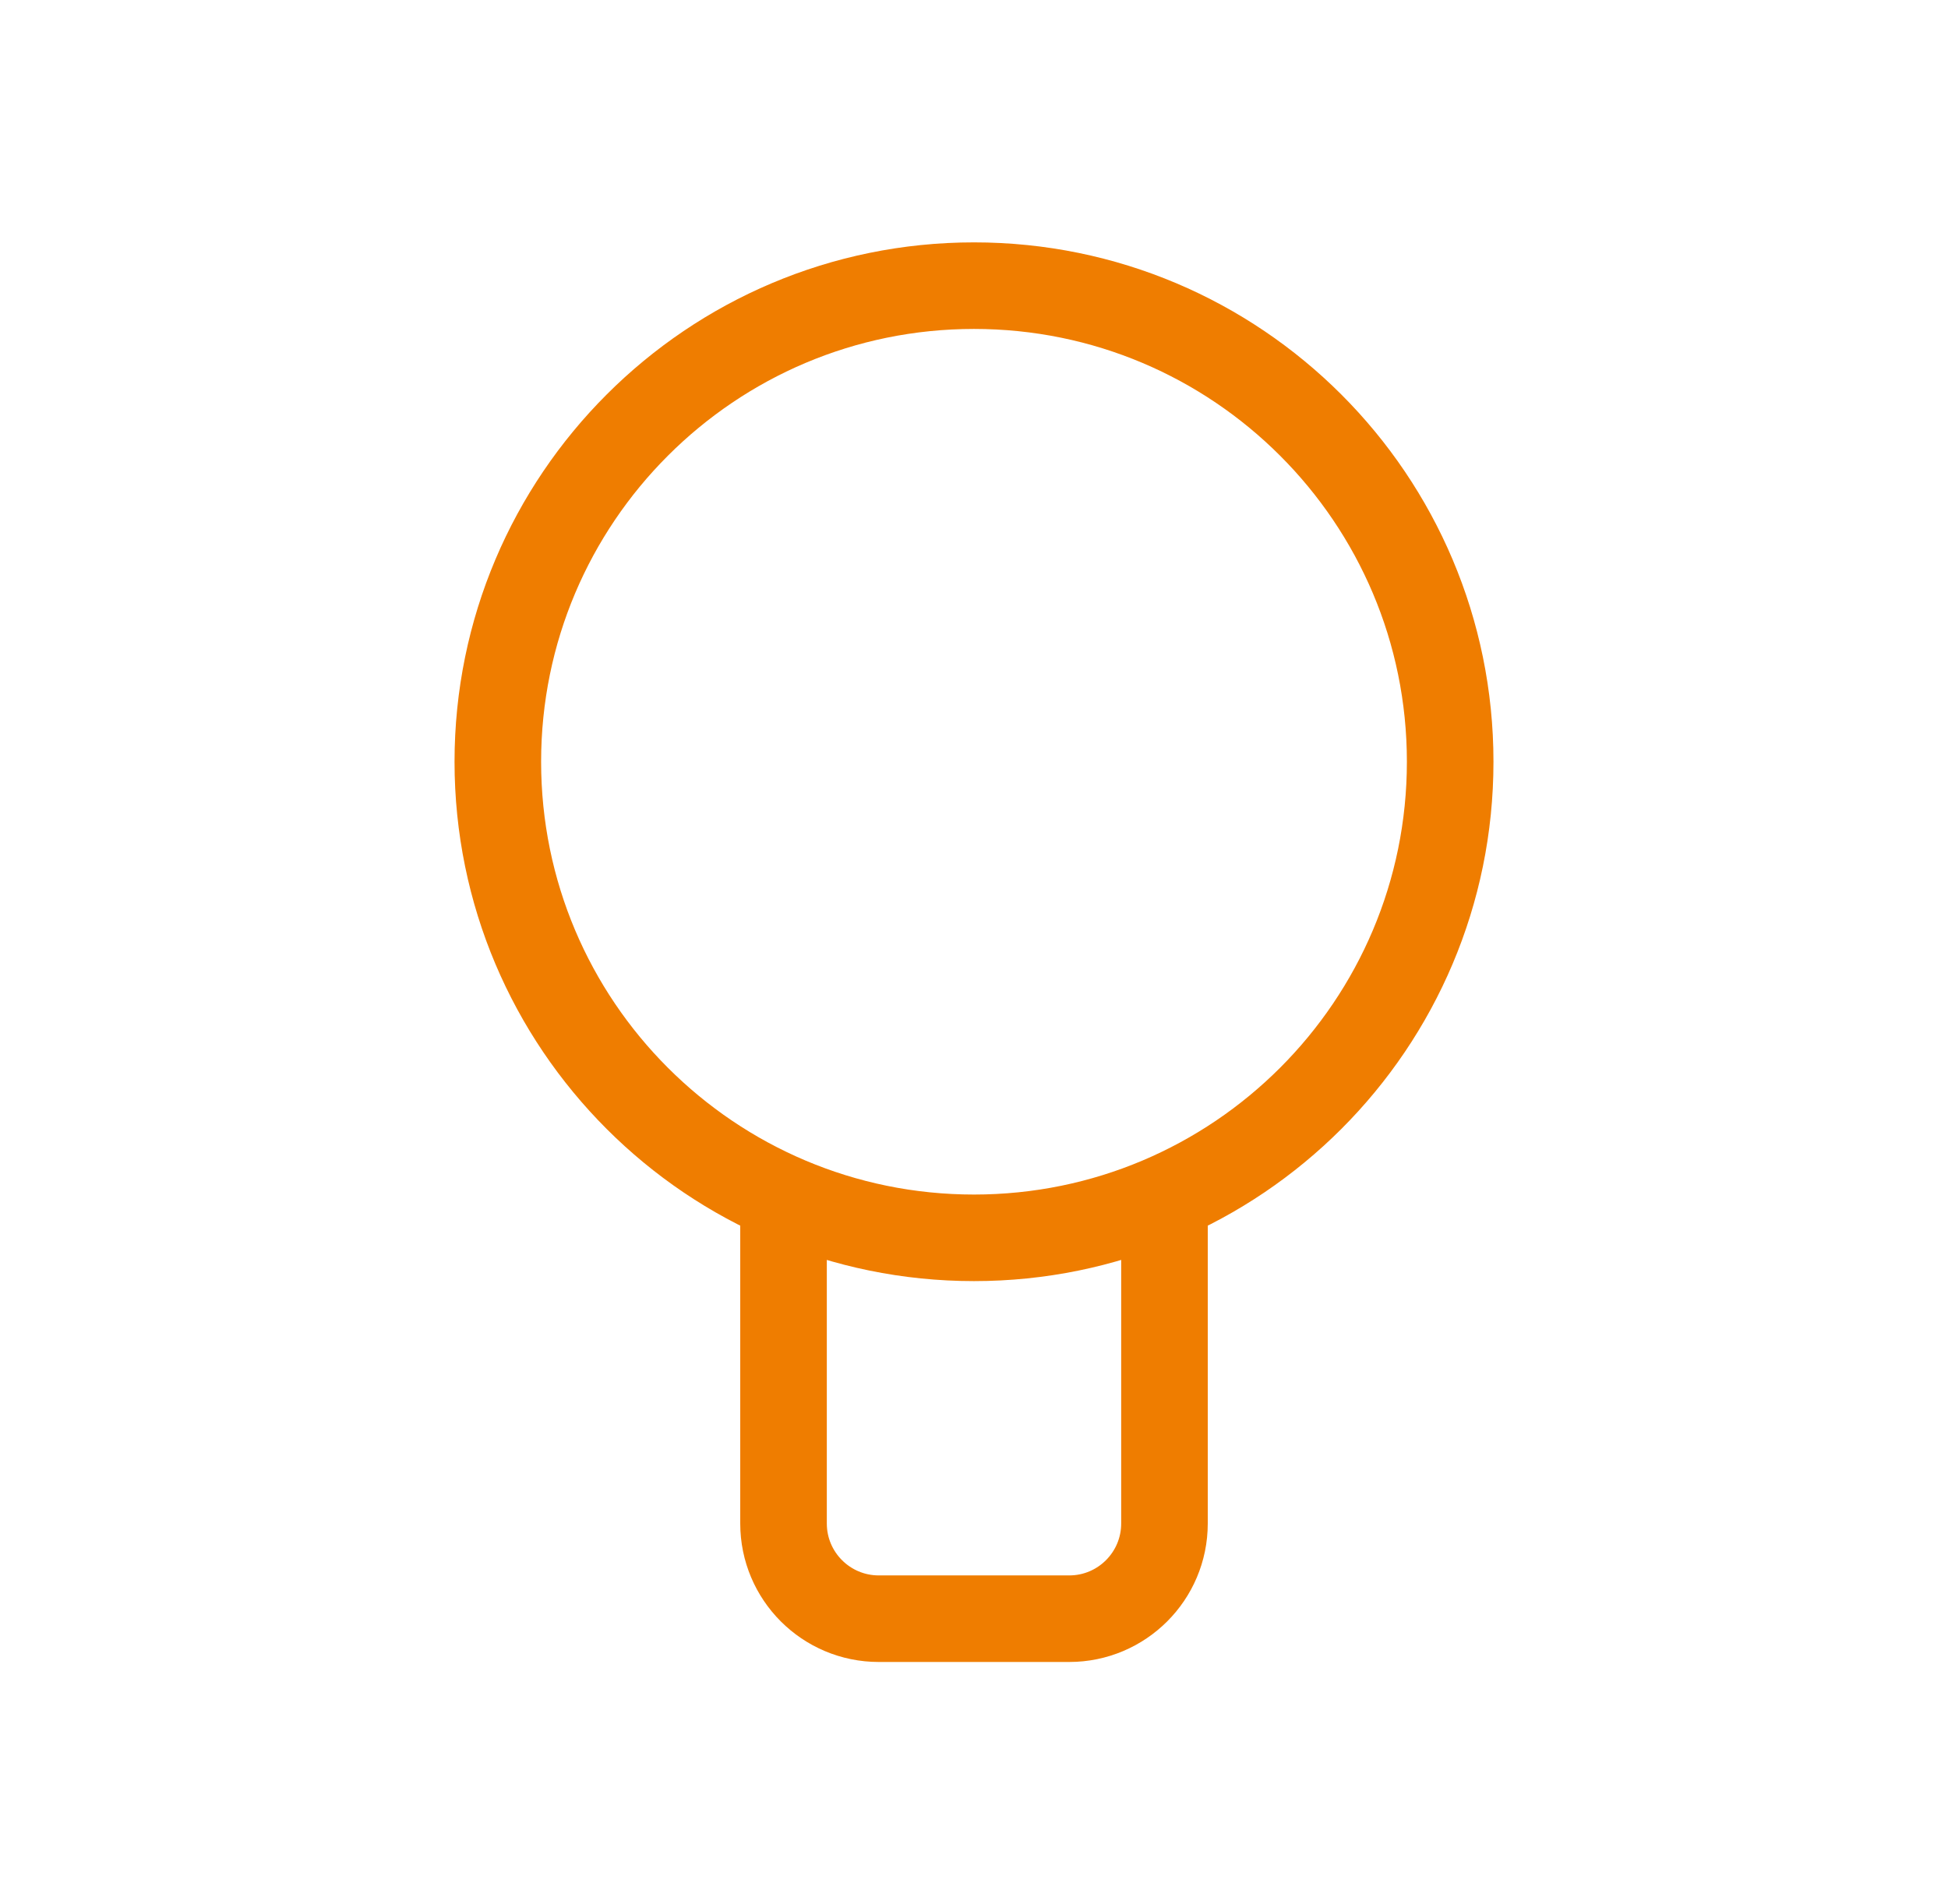 <svg width="45" height="44" viewBox="0 0 45 44" fill="none" xmlns="http://www.w3.org/2000/svg">
<path d="M26.9 27.5V35.2C26.9 36.415 25.915 37.4 24.7 37.4H20.3C19.085 37.4 18.1 36.415 18.1 35.2V27.5M33.5 17.6C33.5 23.675 28.575 28.6 22.5 28.6C16.425 28.6 11.5 23.675 11.5 17.6C11.5 11.525 16.425 6.6 22.5 6.6C28.575 6.6 33.5 11.525 33.5 17.6Z" stroke="#EF7D00" stroke-width="2"/>
</svg>
